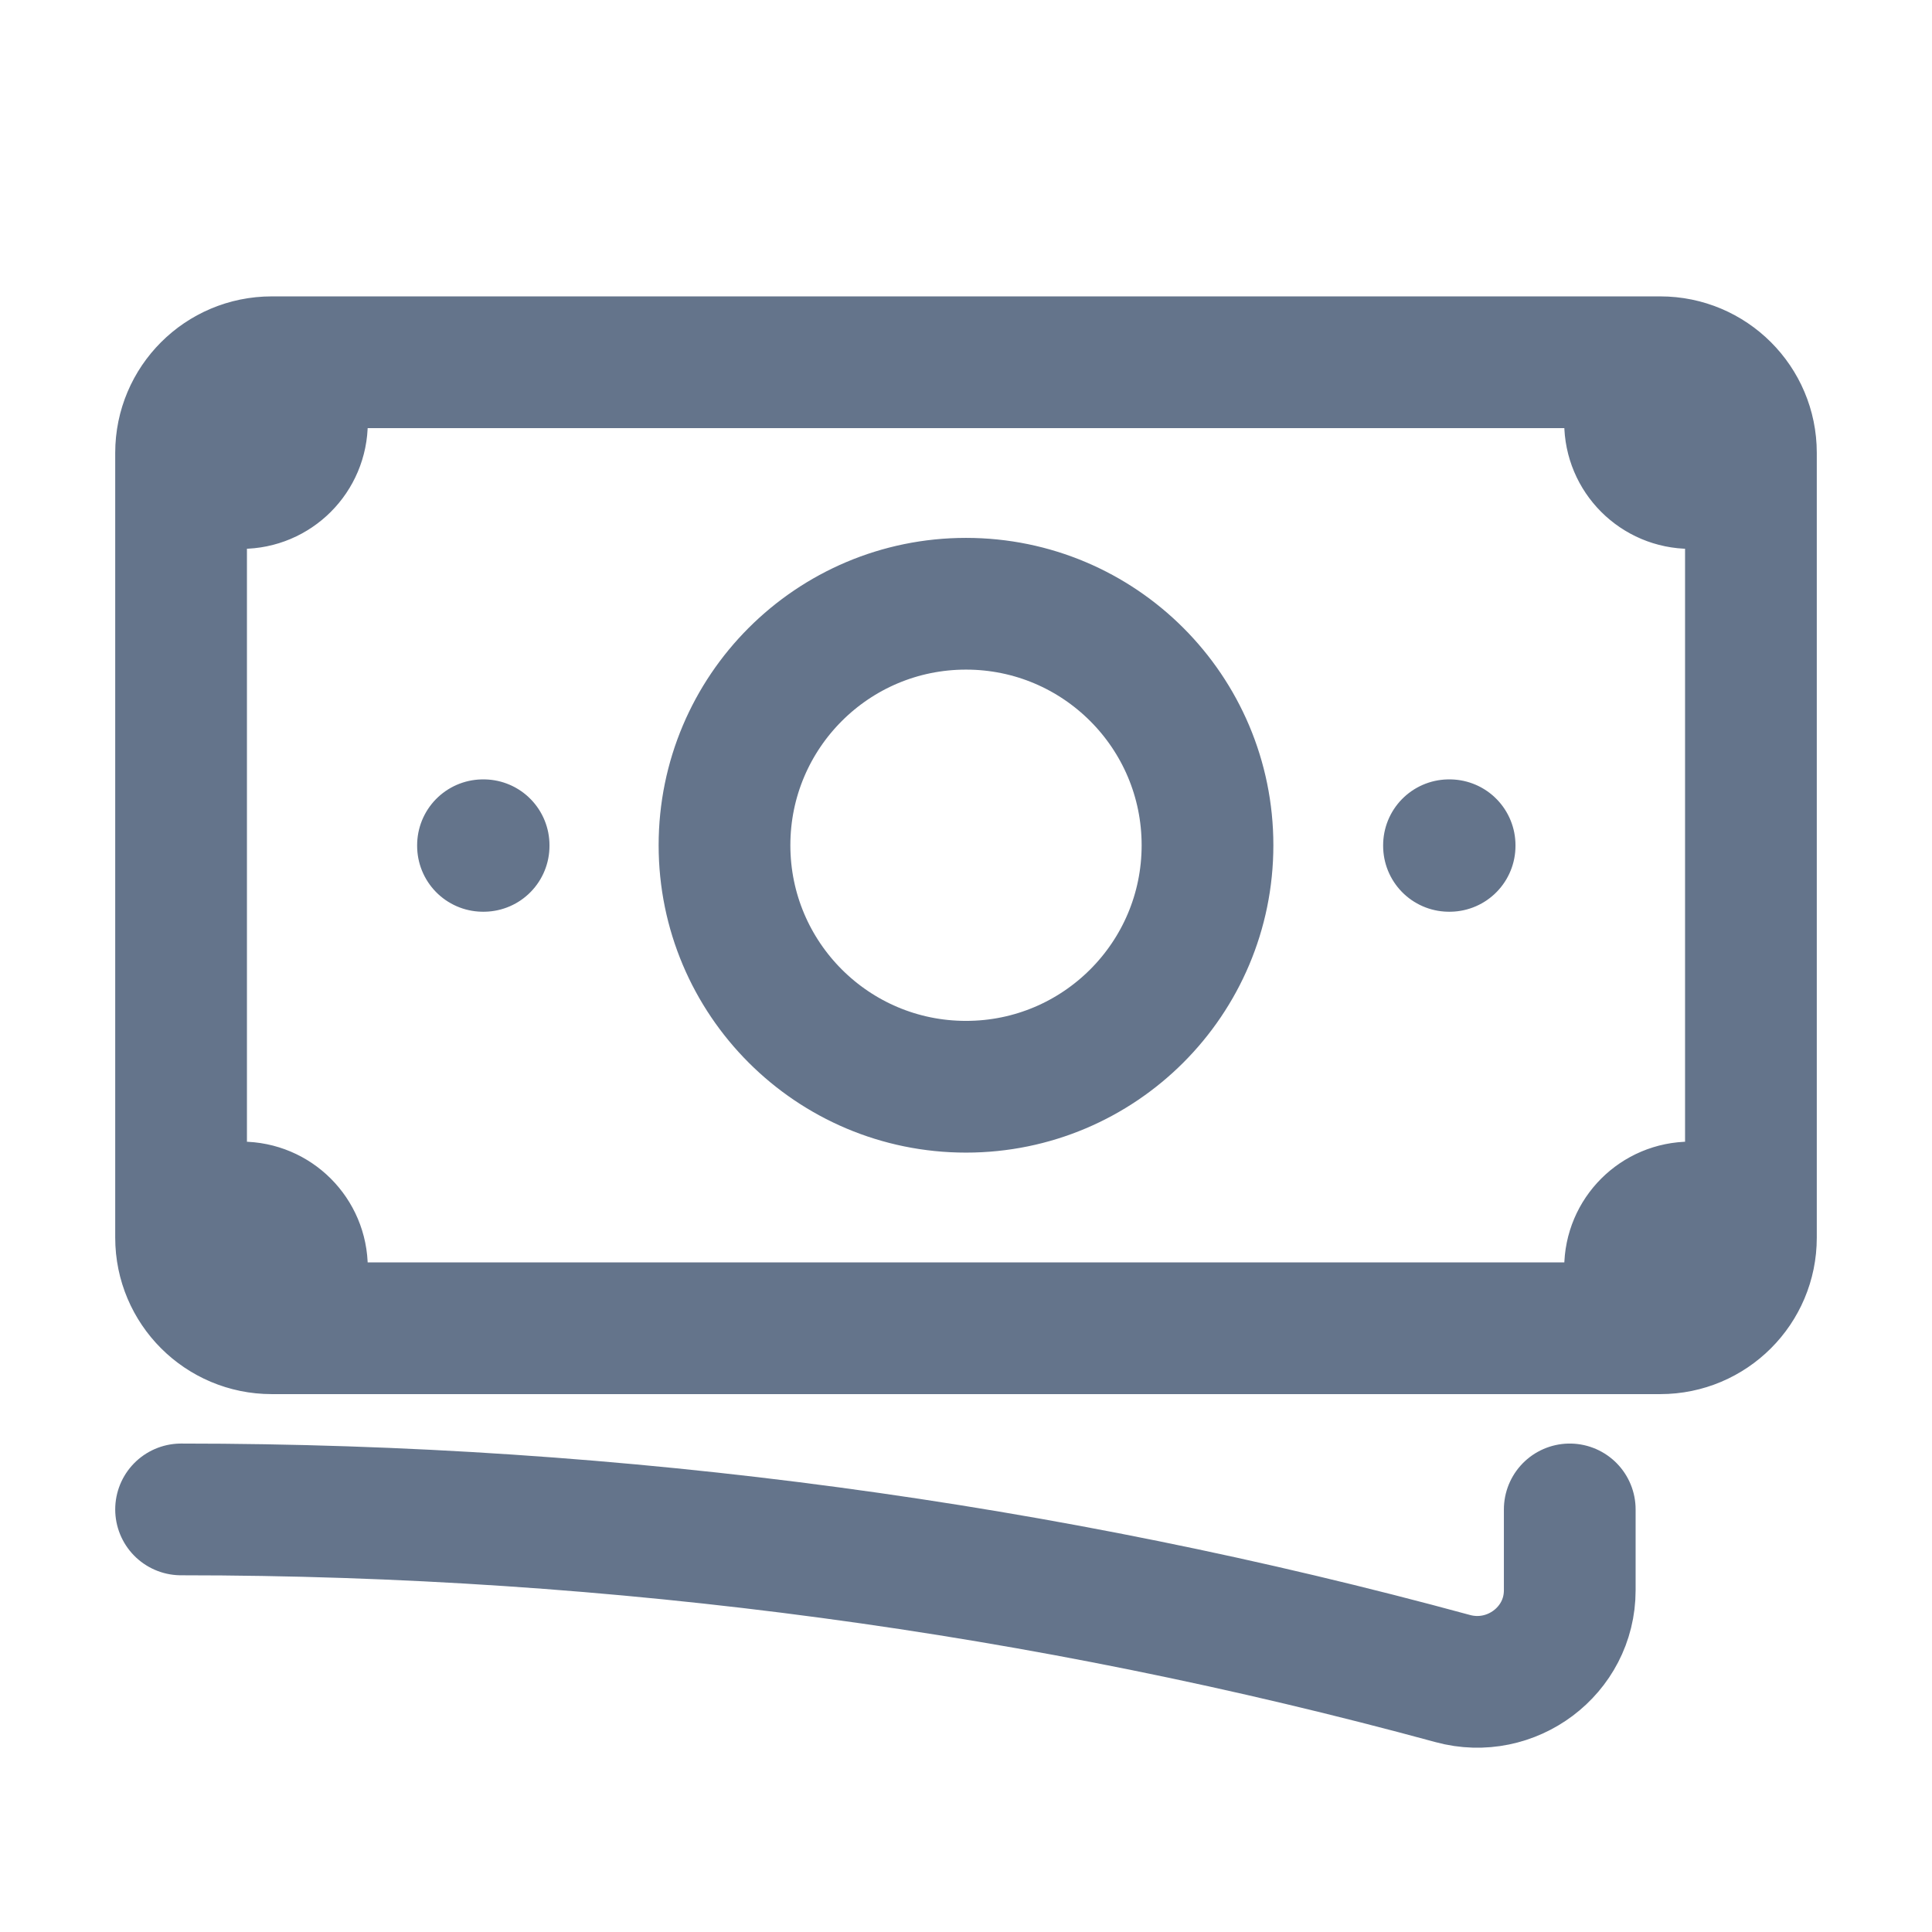 <svg width="22" height="22" viewBox="0 0 22 22" fill="none" xmlns="http://www.w3.org/2000/svg">
<path d="M2.062 17.188C7.074 17.188 11.929 17.858 16.543 19.114C17.209 19.295 17.875 18.799 17.875 18.109V17.188M3.438 4.125V4.812C3.438 5.192 3.13 5.5 2.75 5.5H2.062M2.062 5.5V5.156C2.062 4.587 2.524 4.125 3.094 4.125H18.562M2.062 5.5V13.75M18.562 4.125V4.812C18.562 5.192 18.87 5.5 19.25 5.5H19.938M18.562 4.125H18.906C19.476 4.125 19.938 4.587 19.938 5.156V14.094C19.938 14.663 19.476 15.125 18.906 15.125H18.562M19.938 13.75H19.25C18.87 13.75 18.562 14.058 18.562 14.438V15.125M18.562 15.125H3.438M3.438 15.125H3.094C2.524 15.125 2.062 14.663 2.062 14.094V13.75M3.438 15.125V14.438C3.438 14.058 3.13 13.75 2.75 13.75H2.062M13.75 9.625C13.75 11.144 12.519 12.375 11 12.375C9.481 12.375 8.25 11.144 8.25 9.625C8.25 8.106 9.481 6.875 11 6.875C12.519 6.875 13.75 8.106 13.75 9.625ZM16.5 9.625H16.507V9.632H16.5V9.625ZM5.5 9.625H5.507V9.632H5.5V9.625Z" stroke="#64748B" stroke-width="1.5" stroke-linecap="round" stroke-linejoin="round"/>
</svg>
